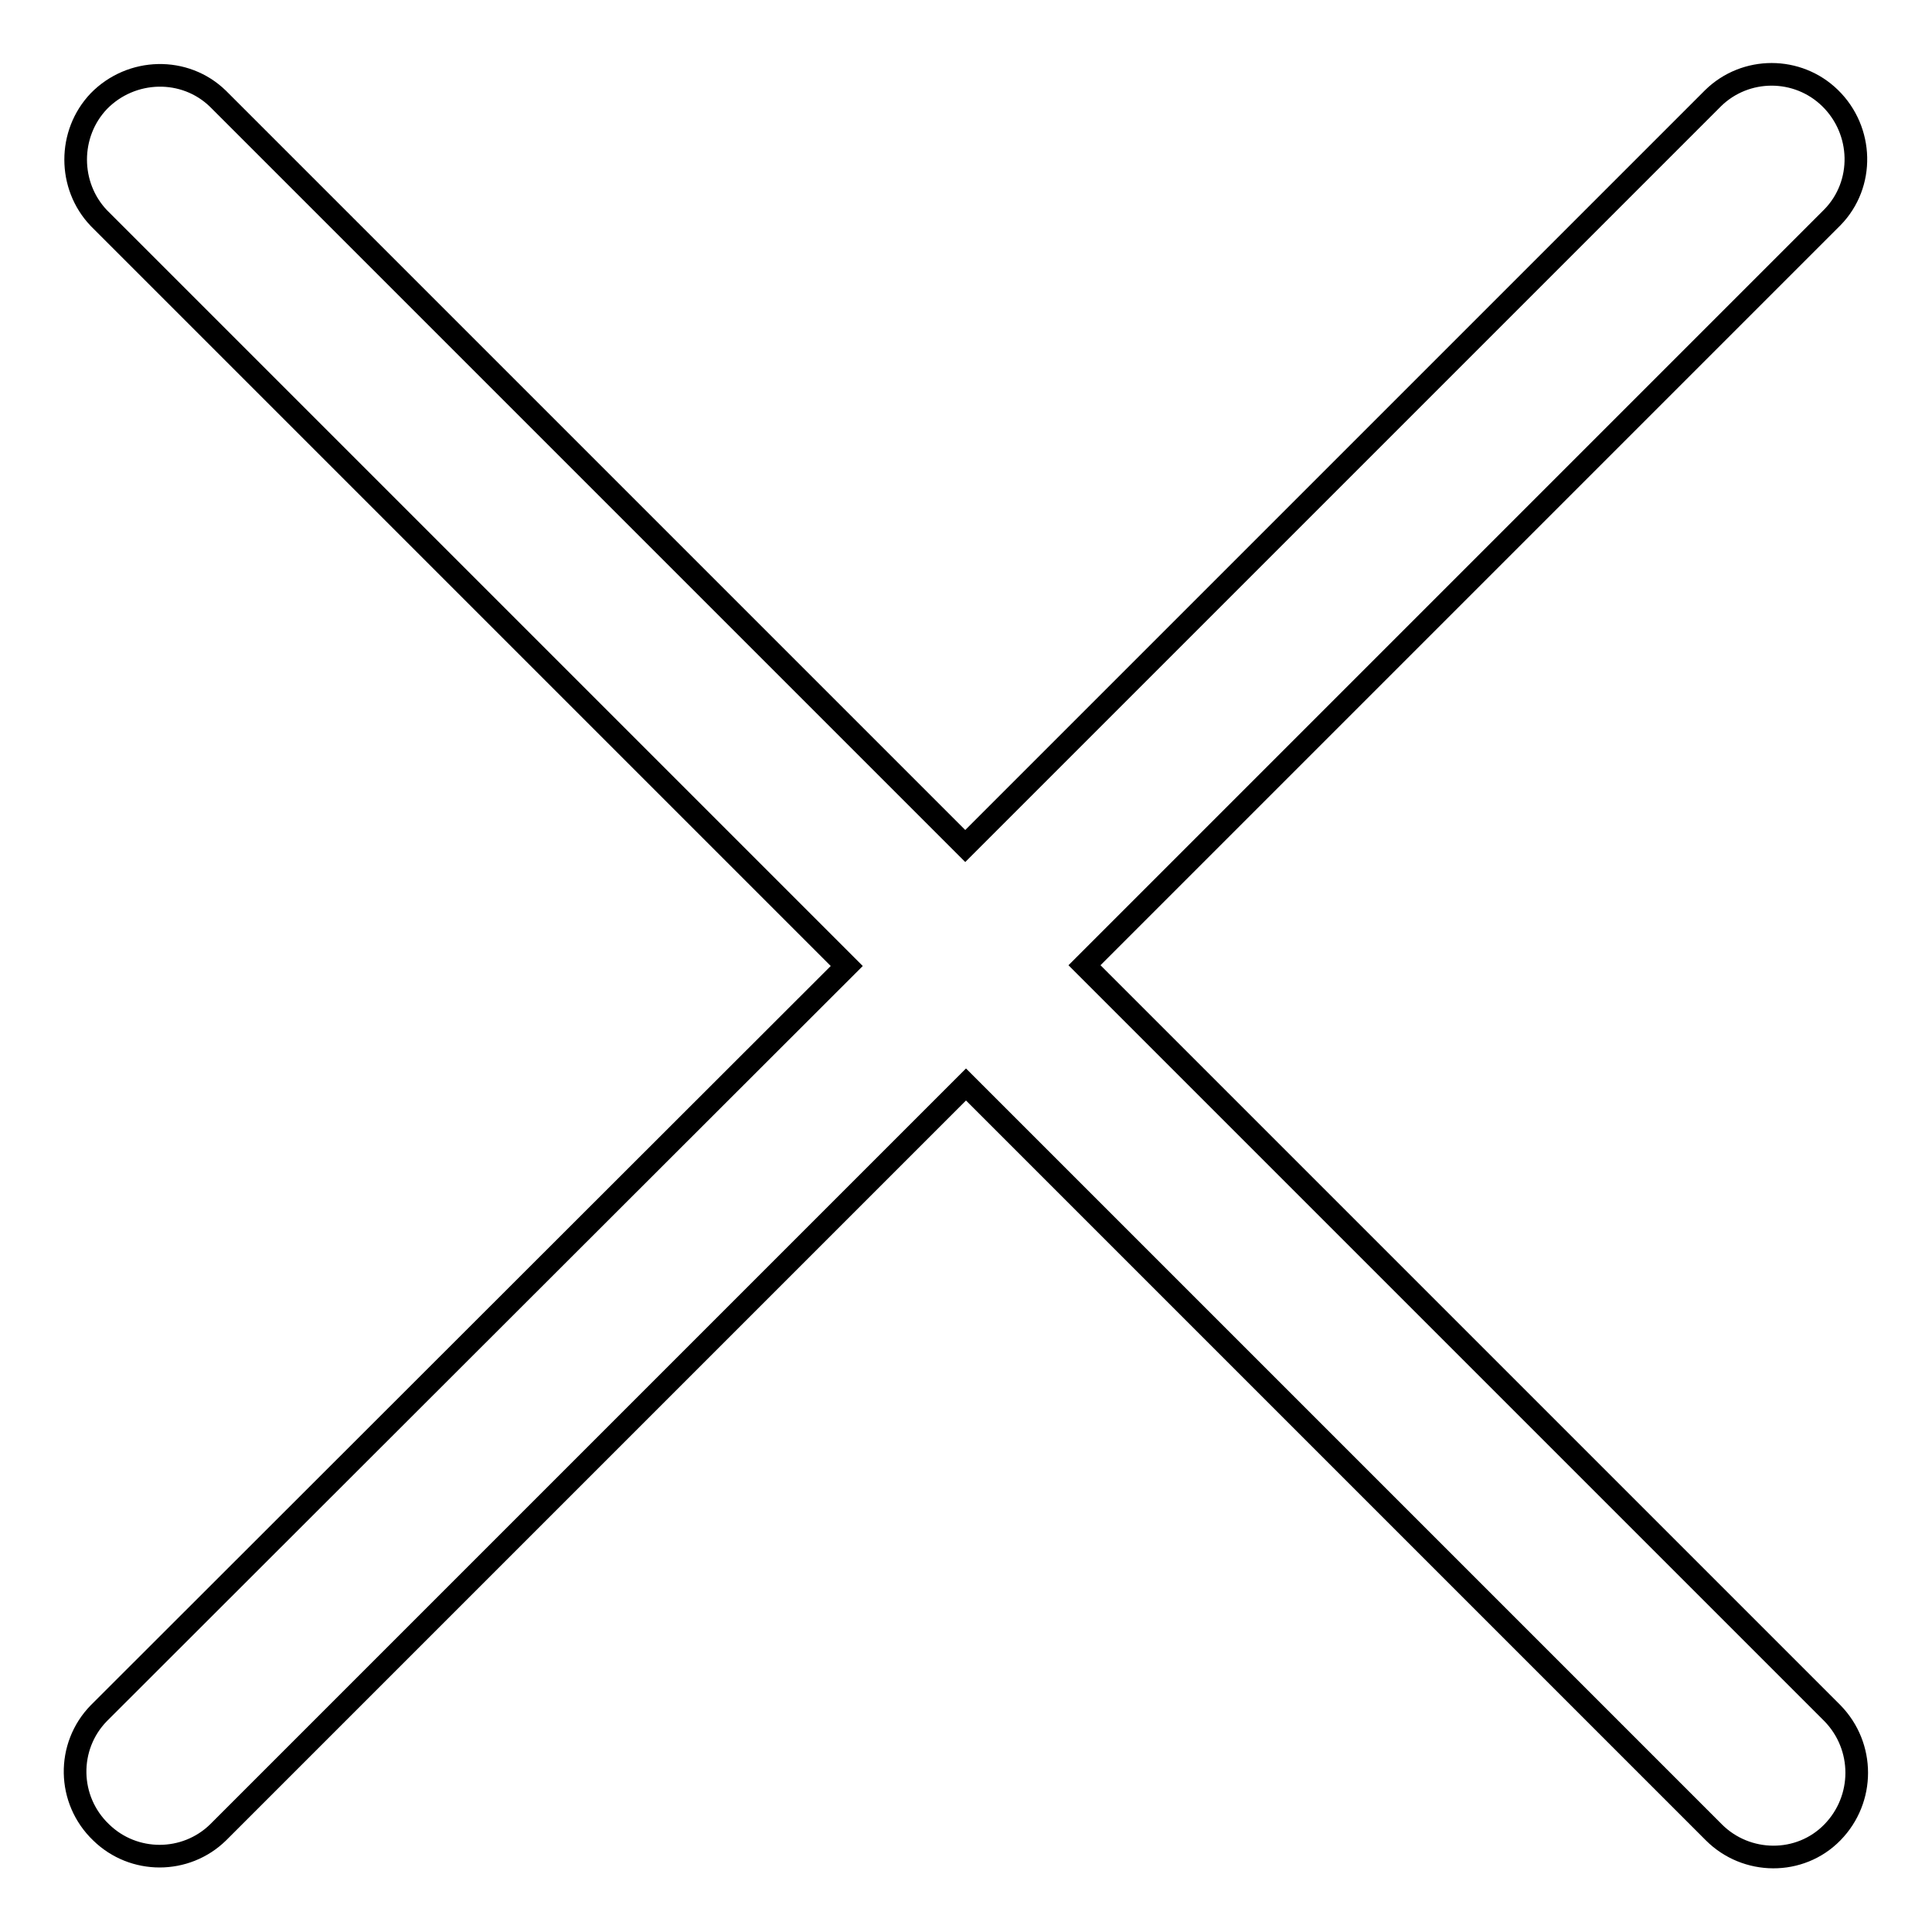 <?xml version="1.0" encoding="utf-8"?>
<!-- Svg Vector Icons : http://www.onlinewebfonts.com/icon -->
<!DOCTYPE svg PUBLIC "-//W3C//DTD SVG 1.1//EN" "http://www.w3.org/Graphics/SVG/1.1/DTD/svg11.dtd">
<svg version="1.1" xmlns="http://www.w3.org/2000/svg" xmlns:xlink="http://www.w3.org/1999/xlink" x="0px" y="0px" viewBox="0 0 256 256" enable-background="new 0 0 256 256" xml:space="preserve">
<g> <path stroke-width="3" fill-opacity="0" stroke="#000000"  d="M143.7,127.9l99.1-99.1c4.3-4.4,4.1-11.5-0.3-15.8c-4.3-4.2-11.2-4.2-15.5,0l-99.1,99.1L28.9,13.1 C24.5,8.8,17.4,9,13.1,13.4C9,17.7,9,24.6,13.1,28.9l99.1,99.1L13.1,227c-4.3,4.4-4.2,11.5,0.3,15.8c4.3,4.2,11.2,4.2,15.5,0 l99.1-99.1l99.1,99.1c4.3,4.3,11.4,4.4,15.7,0c0,0,0,0,0,0c4.3-4.4,4.3-11.4,0-15.8L143.7,127.9z"/></g>
</svg>